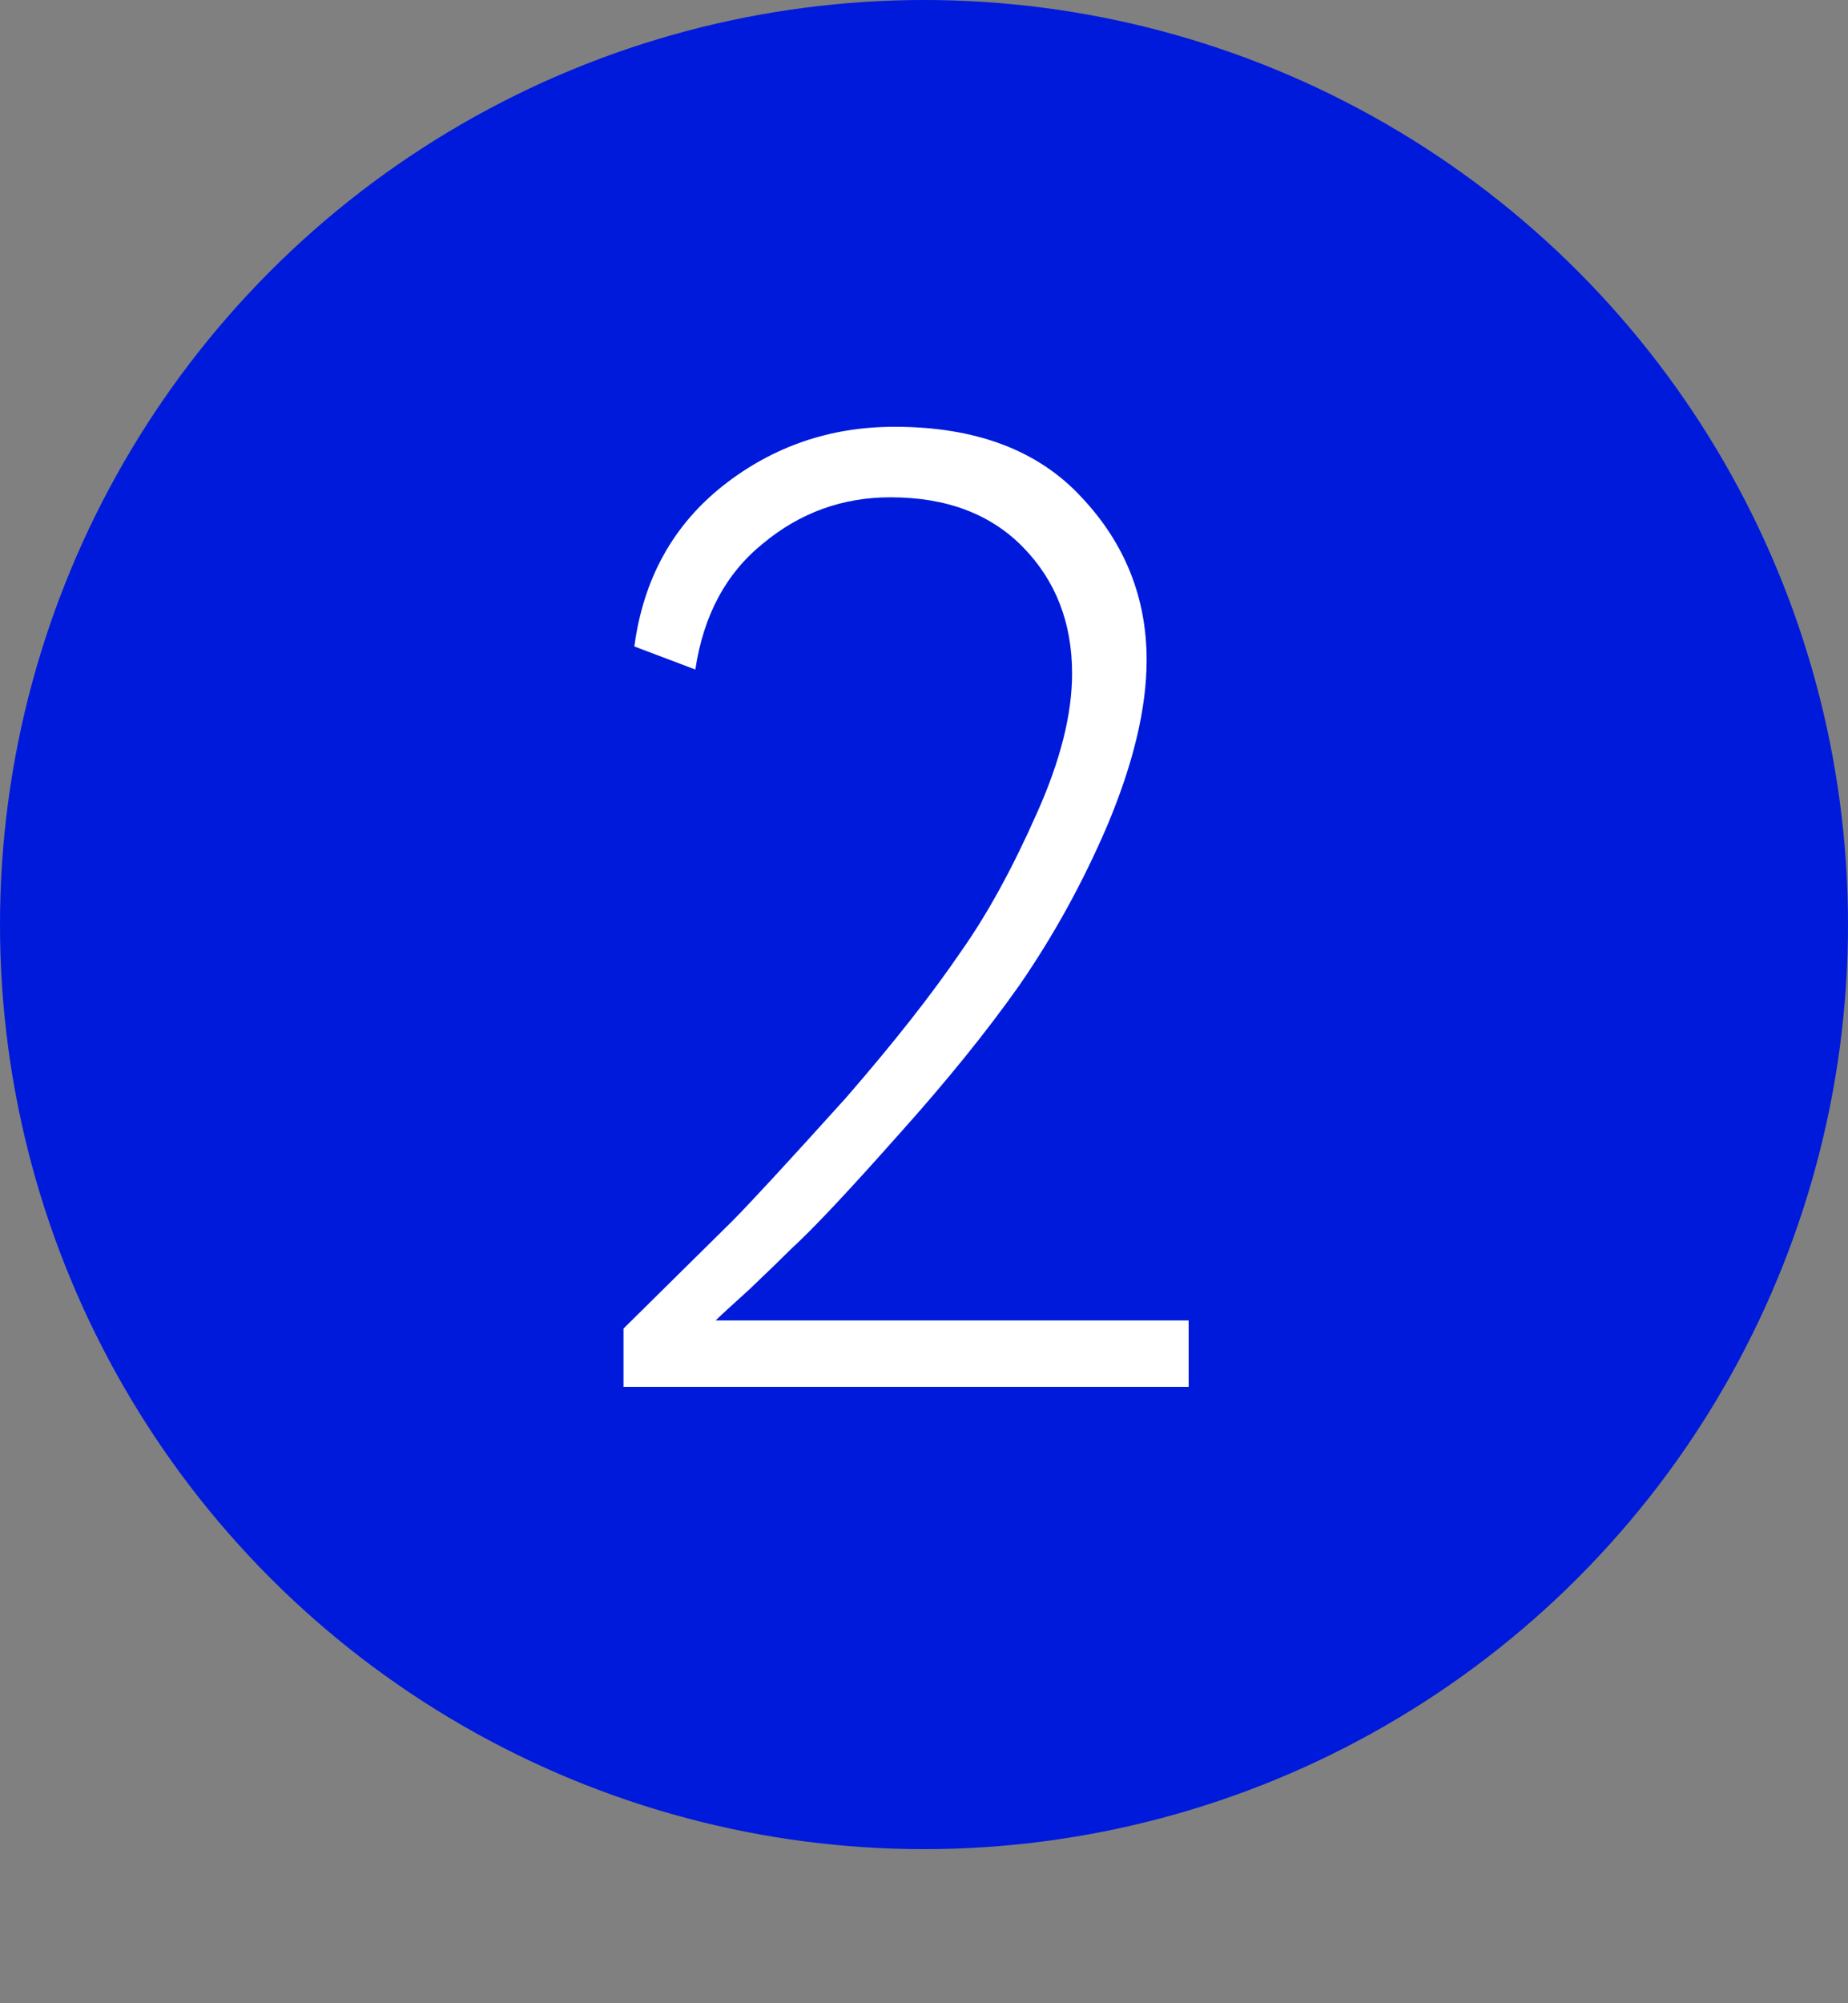 <?xml version="1.0" encoding="UTF-8"?> <svg xmlns="http://www.w3.org/2000/svg" width="60" height="65" viewBox="0 0 60 65" fill="none"><rect x="0" y="0" width="60" height="65" fill="#808080" stroke="none"/> <circle cx="30" cy="30" r="30" fill="#001ADB"></circle> <path d="M38.592 45H20.244V43.108L23.764 39.632C24.321 39.075 25.553 37.74 27.46 35.628C29.015 33.839 30.261 32.255 31.2 30.876C32.051 29.673 32.872 28.177 33.664 26.388C34.427 24.687 34.808 23.176 34.808 21.856C34.808 20.213 34.28 18.849 33.224 17.764C32.168 16.679 30.731 16.136 28.912 16.136C27.357 16.136 25.979 16.635 24.776 17.632C23.573 18.6 22.84 19.964 22.576 21.724L20.596 20.976C20.889 18.776 21.857 17.031 23.5 15.74C25.113 14.479 26.961 13.848 29.044 13.848C31.684 13.848 33.708 14.611 35.116 16.136C36.524 17.632 37.228 19.392 37.228 21.416C37.228 22.971 36.803 24.76 35.952 26.784C35.16 28.632 34.207 30.363 33.092 31.976C32.036 33.472 30.731 35.085 29.176 36.816C27.563 38.635 26.404 39.867 25.7 40.512C25.407 40.805 24.952 41.245 24.336 41.832C23.72 42.389 23.353 42.727 23.236 42.844H38.592V45Z" fill="white"></path> </svg> 